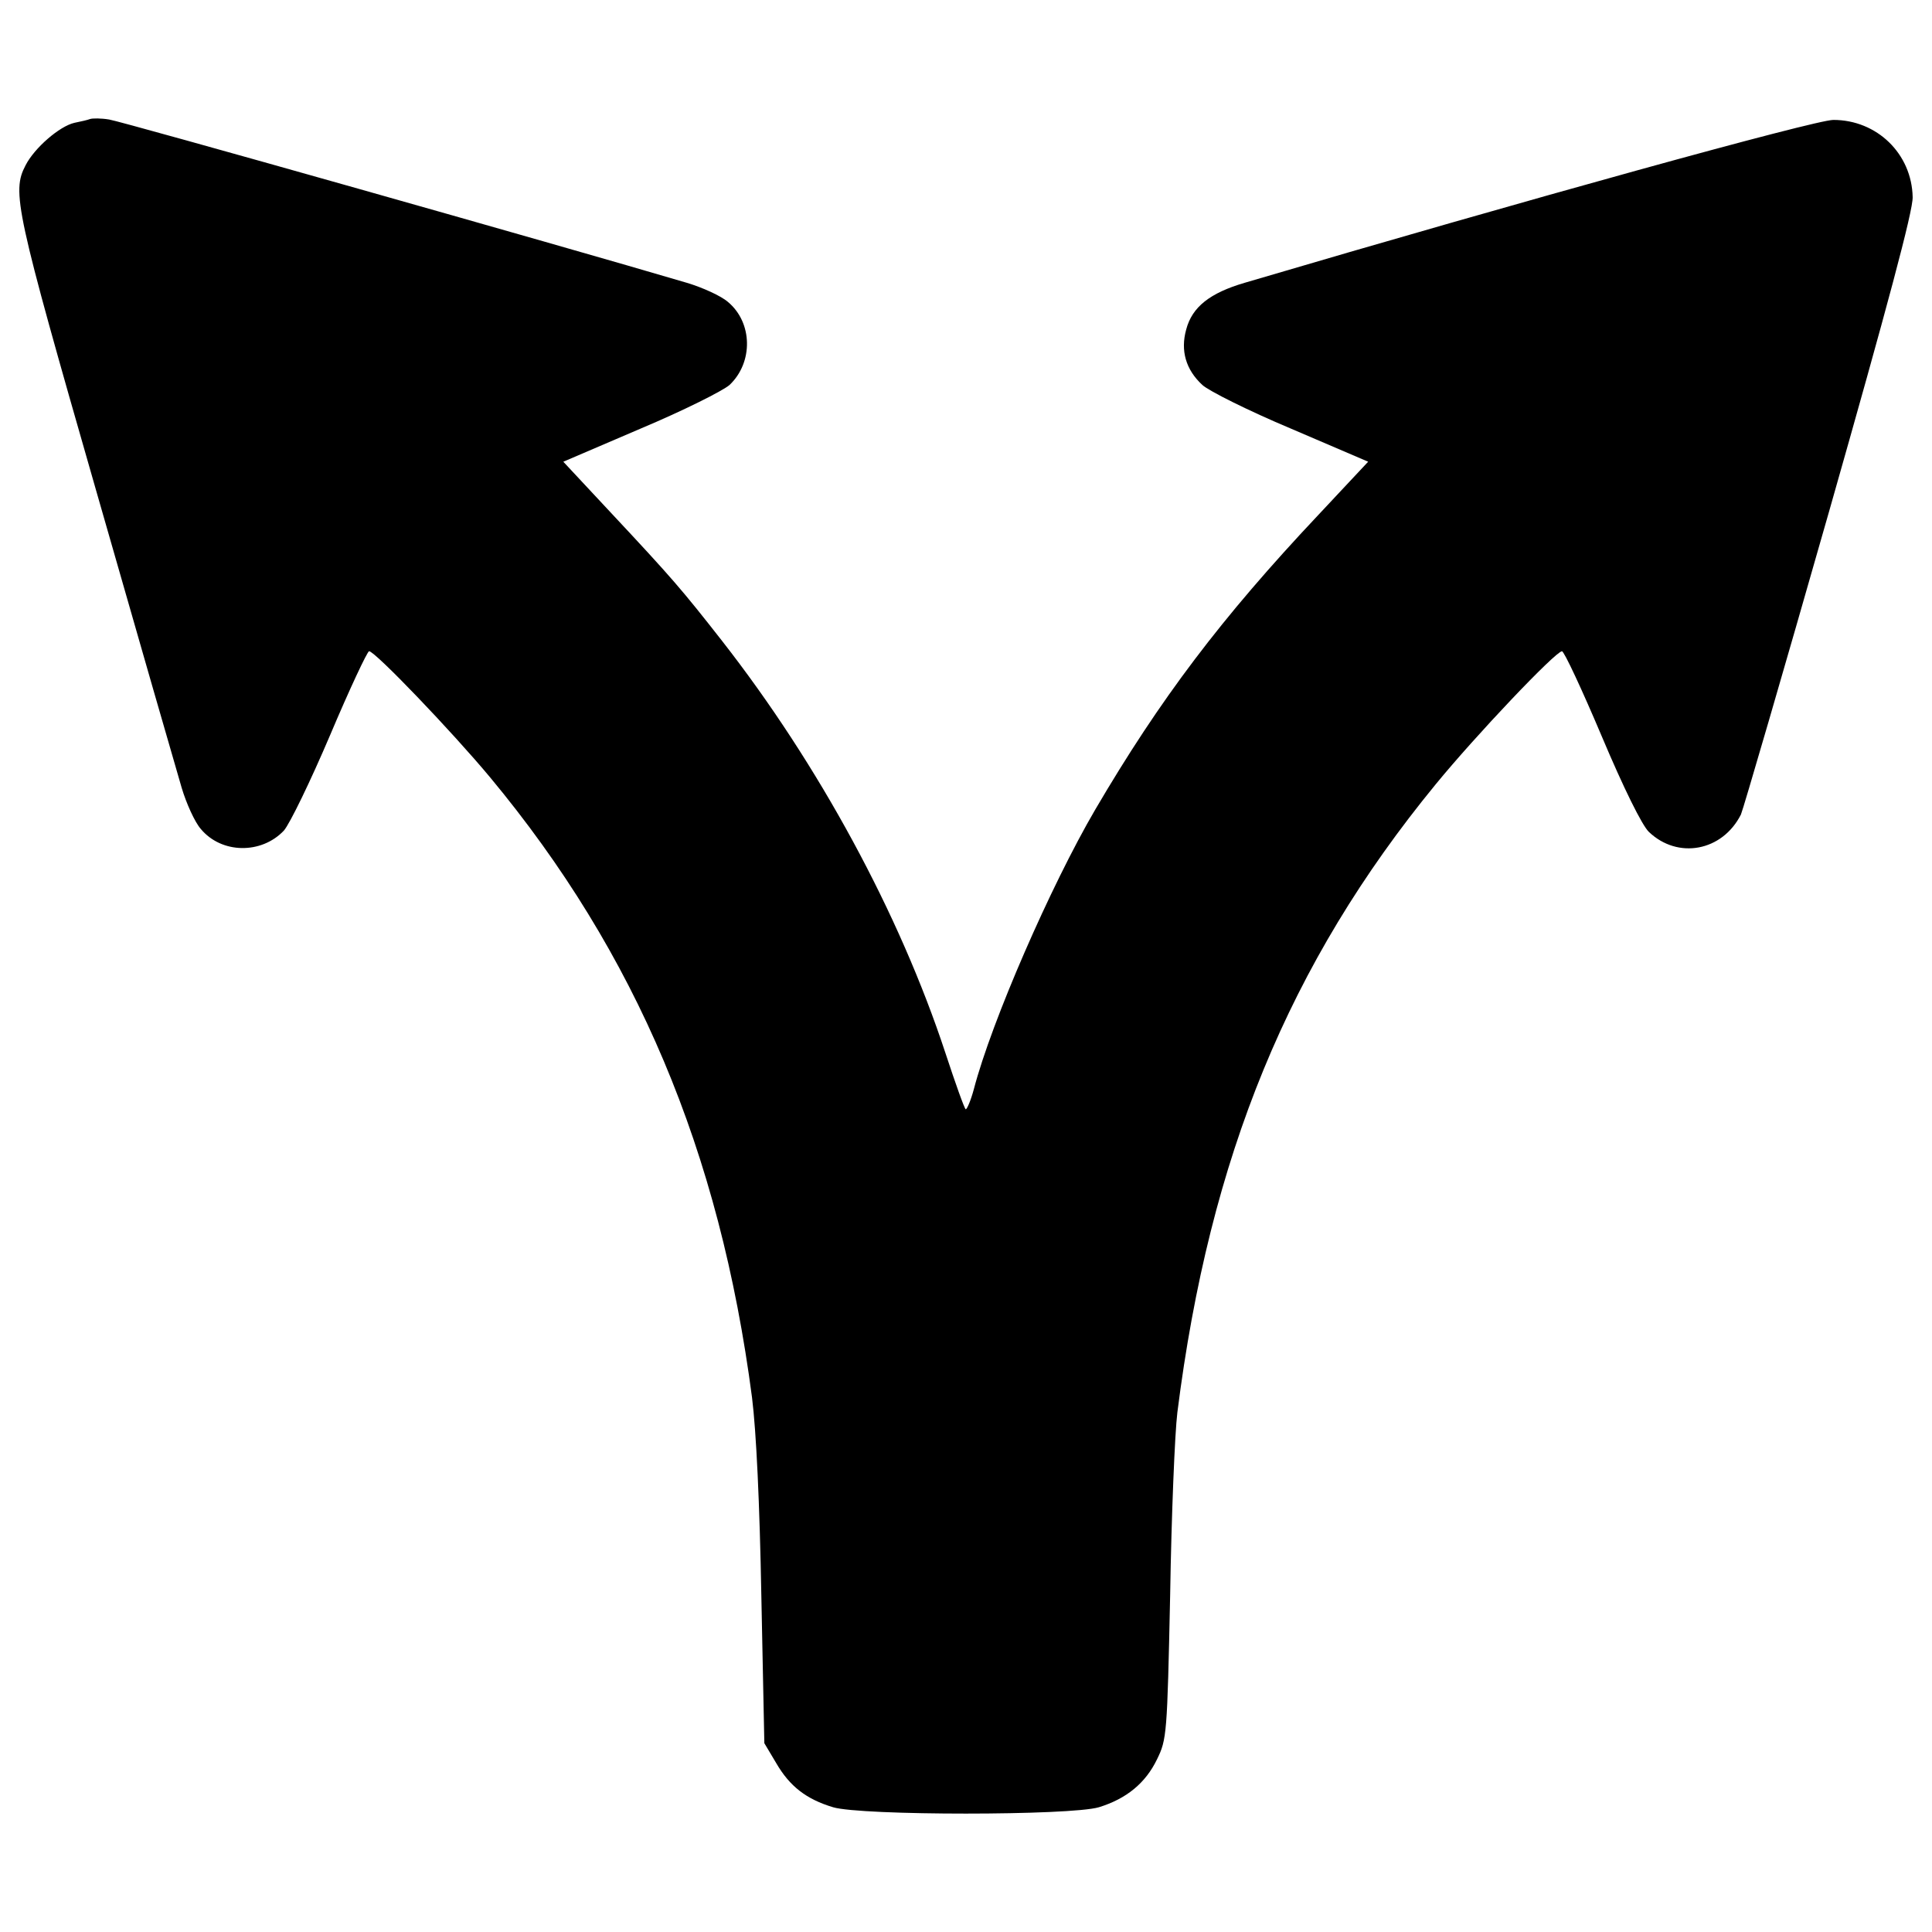 <?xml version="1.0" encoding="UTF-8"?> <!-- Svg Vector Icons : http://www.onlinewebfonts.com/icon --> <svg xmlns="http://www.w3.org/2000/svg" xmlns:xlink="http://www.w3.org/1999/xlink" x="0px" y="0px" viewBox="0 0 1000 1000" xml:space="preserve">  <g><g transform="translate(0,511) scale(0.1,-0.1)"><path d="M466.1,4493.9c-11-4.4-48.3-13.2-81.2-19.7c-76.8-17.6-206.3-129.5-252.4-219.5c-72.4-138.3-52.7-228.3,364.4-1681.3c219.5-766,419.2-1459.6,443.4-1540.9c24.2-81.2,68-177.8,98.8-212.9c107.5-129.5,313.9-131.7,430.2-8.8c30.7,35.1,138.3,256.8,239.2,493.9c101,239.2,193.1,434.6,201.9,434.6c30.7,0,428-414.8,625.6-651.9c757.3-910.9,1189.7-1935.9,1356.5-3211.2c22-177.8,39.5-544.3,48.3-1031.6l15.4-757.3l61.5-103.2c70.2-120.7,155.8-186.6,294.1-228.3c144.9-43.9,1229.2-43.9,1376.2,0c142.7,43.9,241.4,125.1,300.7,248c50.5,103.2,52.7,127.3,68,851.6c6.6,410.5,24.1,836.3,37.3,943.8c166.8,1323.5,577.3,2324.4,1336.7,3250.7c208.5,254.6,621.2,689.2,654.1,689.2c11,0,103.2-197.5,206.3-441.2c111.9-265.6,208.5-460.9,243.6-493.9c149.3-142.7,379.7-101,476.3,90c11,24.1,217.3,730.9,456.5,1569.4c302.9,1064.5,434.6,1556.2,432.4,1626.4c-4.4,223.9-184.4,399.5-410.5,399.5c-94.4,0-1595.7-414.8-3046.6-842.9c-180-52.7-272.2-125.1-302.9-241.4c-30.7-109.7-2.2-208.5,83.4-287.5c32.9-30.7,239.3-133.9,458.8-226.1l399.5-171.2l-259-276.6c-500.4-531.2-818.7-952.6-1154.5-1525.5c-228.3-390.7-535.5-1093.1-627.7-1446.5c-15.4-57.1-35.1-103.2-41.7-103.2c-6.6,2.2-52.7,131.7-105.4,291.9c-237.1,719.9-654.1,1490.4-1156.7,2133.5c-206.3,263.4-256.8,322.7-575.1,662.9l-245.8,263.4l399.5,171.2c219.5,92.2,425.8,195.4,460.9,226.1c122.9,116.3,120.7,322.7-8.8,430.2c-35.1,30.7-131.7,74.6-212.9,98.8c-654.1,193.2-2928.1,836.3-2989.5,845C523.2,4498.3,479.3,4498.3,466.1,4493.9z"></path></g></g> </svg> 